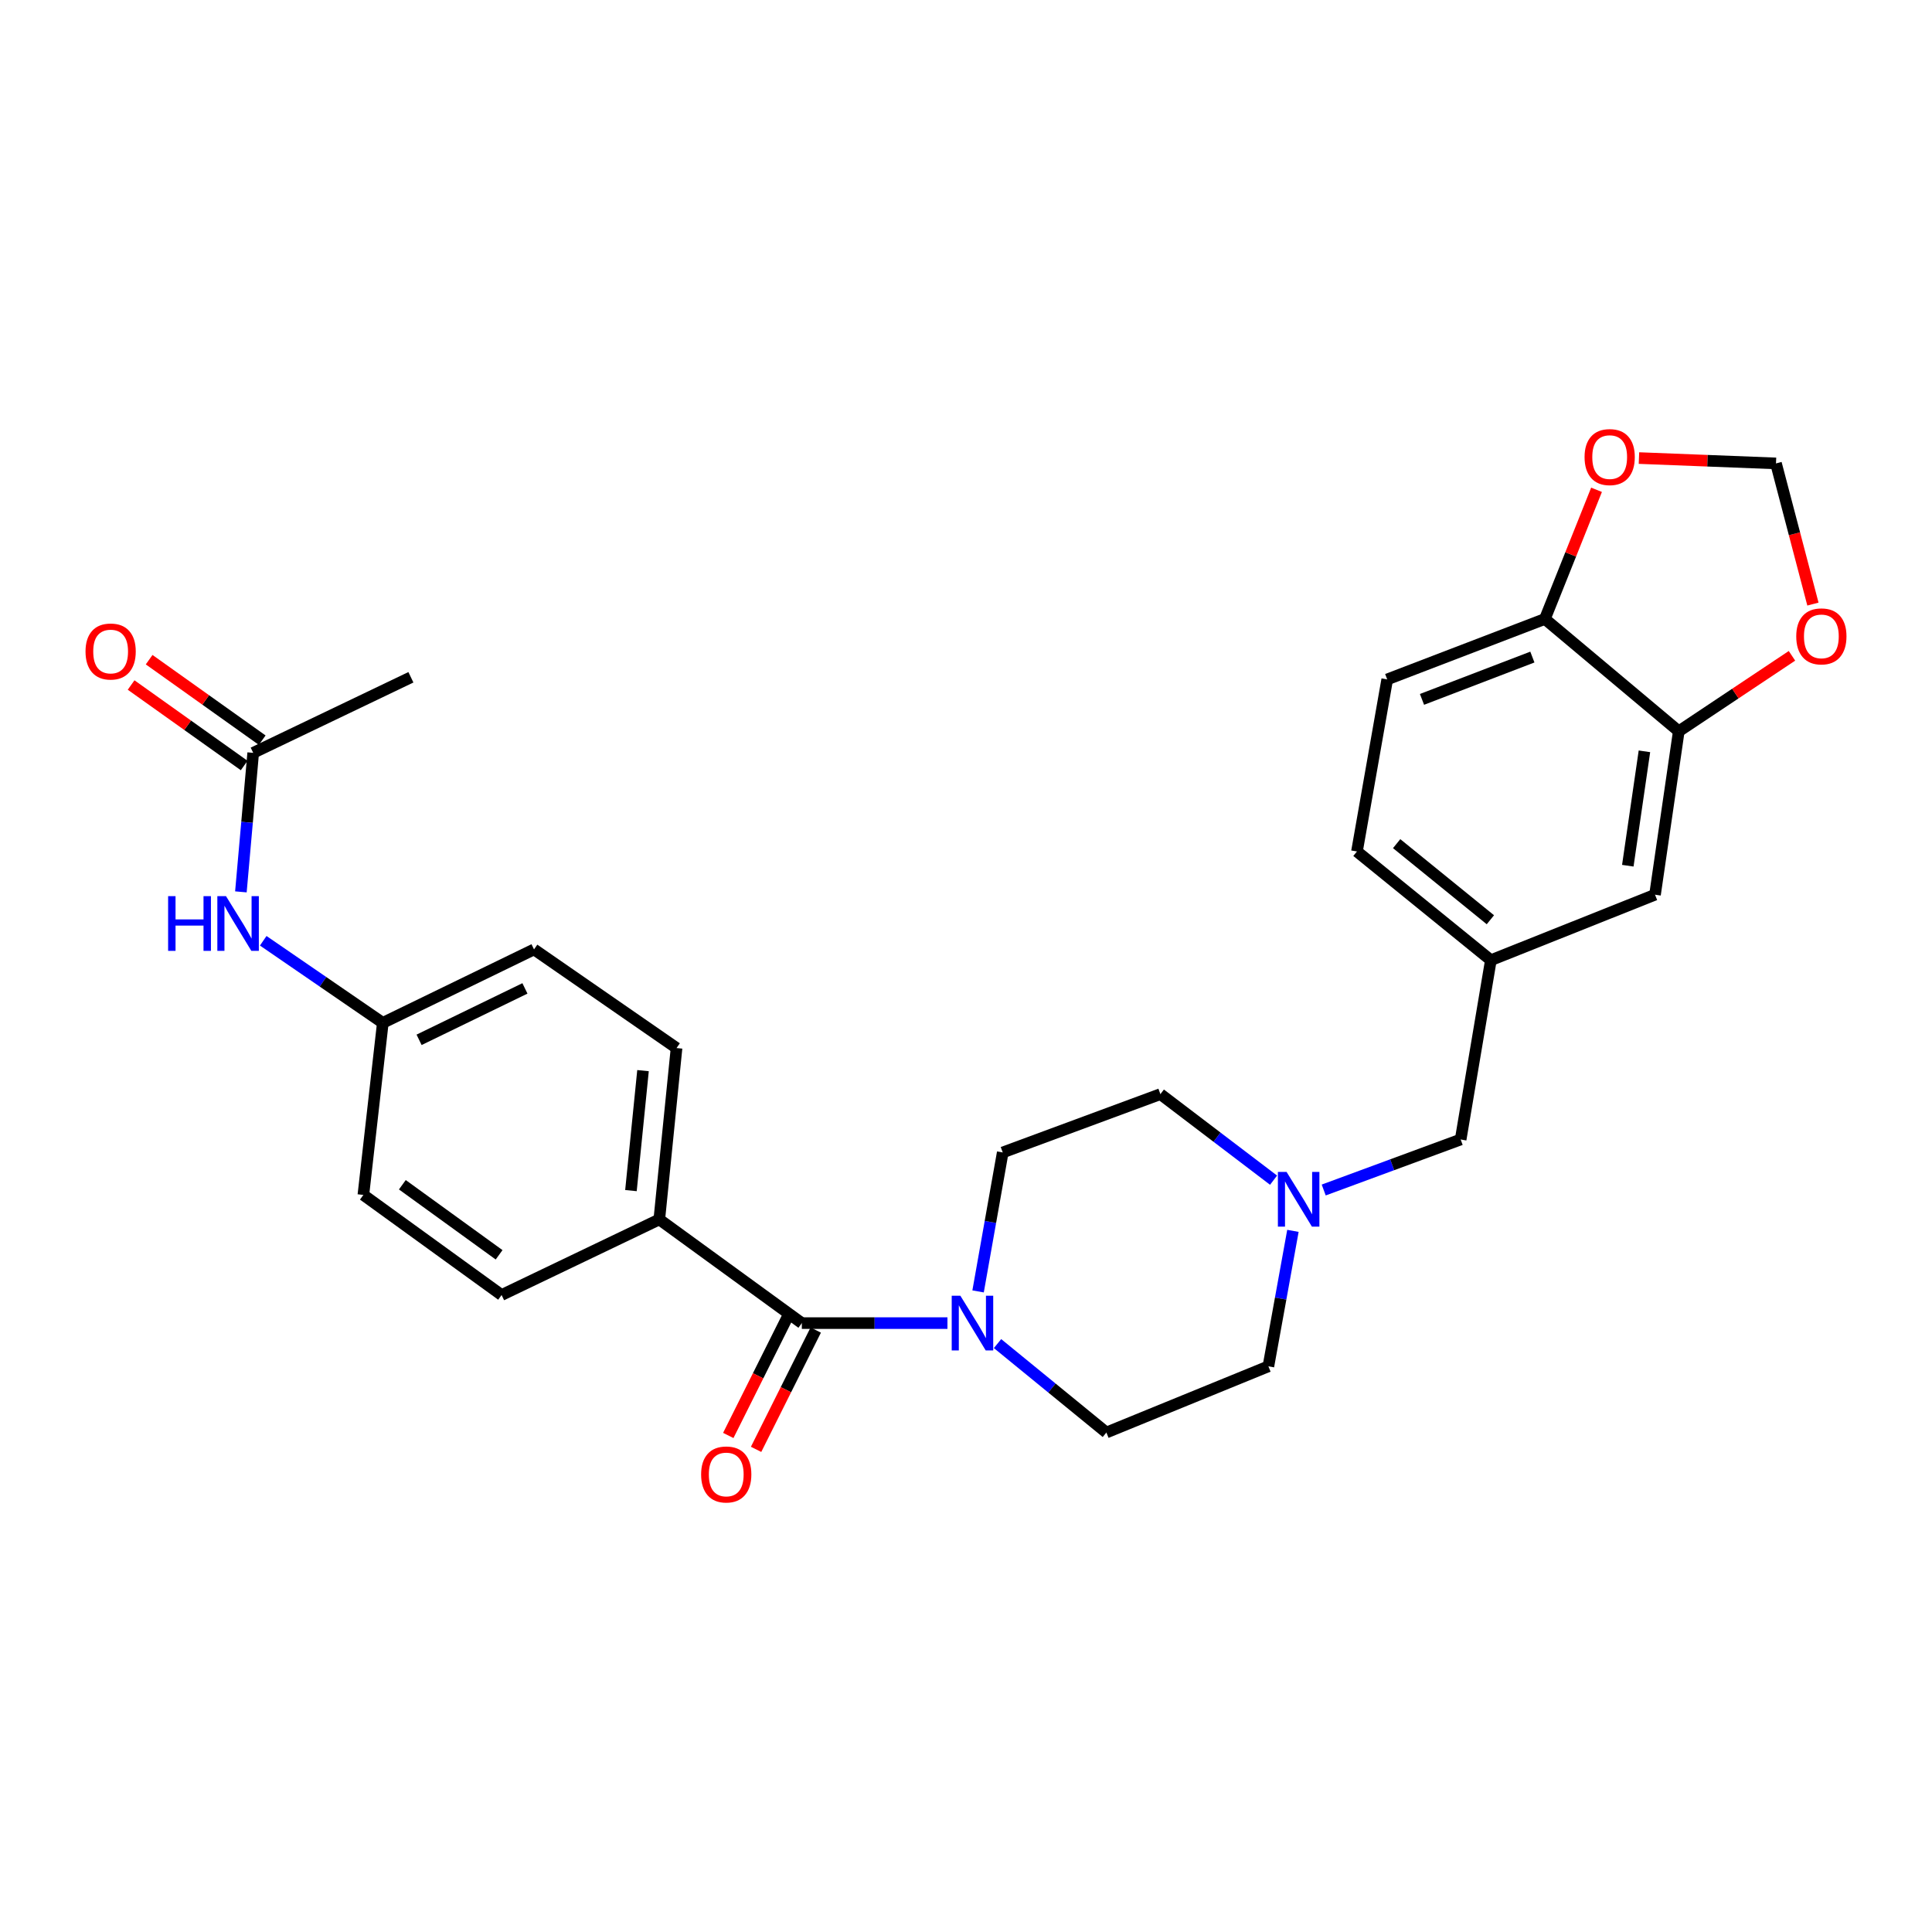 <?xml version='1.0' encoding='iso-8859-1'?>
<svg version='1.1' baseProfile='full'
              xmlns='http://www.w3.org/2000/svg'
                      xmlns:rdkit='http://www.rdkit.org/xml'
                      xmlns:xlink='http://www.w3.org/1999/xlink'
                  xml:space='preserve'
width='1000px' height='1000px' viewBox='0 0 1000 1000'>
<!-- END OF HEADER -->
<rect style='opacity:1.0;fill:#FFFFFF;stroke:none' width='1000' height='1000' x='0' y='0'> </rect>
<path class='bond-0' d='M 415.025,684.837 L 452.711,684.837' style='fill:none;fill-rule:evenodd;stroke:#000000;stroke-width:6px;stroke-linecap:butt;stroke-linejoin:miter;stroke-opacity:1' />
<path class='bond-0' d='M 452.711,684.837 L 490.397,684.837' style='fill:none;fill-rule:evenodd;stroke:#0000FF;stroke-width:6px;stroke-linecap:butt;stroke-linejoin:miter;stroke-opacity:1' />
<path class='bond-3' d='M 415.025,684.837 L 341.255,631.171' style='fill:none;fill-rule:evenodd;stroke:#000000;stroke-width:6px;stroke-linecap:butt;stroke-linejoin:miter;stroke-opacity:1' />
<path class='bond-10' d='M 407.826,681.238 L 392.39,712.114' style='fill:none;fill-rule:evenodd;stroke:#000000;stroke-width:6px;stroke-linecap:butt;stroke-linejoin:miter;stroke-opacity:1' />
<path class='bond-10' d='M 392.39,712.114 L 376.953,742.99' style='fill:none;fill-rule:evenodd;stroke:#FF0000;stroke-width:6px;stroke-linecap:butt;stroke-linejoin:miter;stroke-opacity:1' />
<path class='bond-10' d='M 422.224,688.436 L 406.788,719.312' style='fill:none;fill-rule:evenodd;stroke:#000000;stroke-width:6px;stroke-linecap:butt;stroke-linejoin:miter;stroke-opacity:1' />
<path class='bond-10' d='M 406.788,719.312 L 391.351,750.188' style='fill:none;fill-rule:evenodd;stroke:#FF0000;stroke-width:6px;stroke-linecap:butt;stroke-linejoin:miter;stroke-opacity:1' />
<path class='bond-12' d='M 506.254,668.435 L 512.633,632.471' style='fill:none;fill-rule:evenodd;stroke:#0000FF;stroke-width:6px;stroke-linecap:butt;stroke-linejoin:miter;stroke-opacity:1' />
<path class='bond-12' d='M 512.633,632.471 L 519.013,596.508' style='fill:none;fill-rule:evenodd;stroke:#000000;stroke-width:6px;stroke-linecap:butt;stroke-linejoin:miter;stroke-opacity:1' />
<path class='bond-13' d='M 516.322,695.441 L 544.492,718.457' style='fill:none;fill-rule:evenodd;stroke:#0000FF;stroke-width:6px;stroke-linecap:butt;stroke-linejoin:miter;stroke-opacity:1' />
<path class='bond-13' d='M 544.492,718.457 L 572.661,741.472' style='fill:none;fill-rule:evenodd;stroke:#000000;stroke-width:6px;stroke-linecap:butt;stroke-linejoin:miter;stroke-opacity:1' />
<path class='bond-1' d='M 669.215,637.092 L 662.867,672.147' style='fill:none;fill-rule:evenodd;stroke:#0000FF;stroke-width:6px;stroke-linecap:butt;stroke-linejoin:miter;stroke-opacity:1' />
<path class='bond-1' d='M 662.867,672.147 L 656.518,707.203' style='fill:none;fill-rule:evenodd;stroke:#000000;stroke-width:6px;stroke-linecap:butt;stroke-linejoin:miter;stroke-opacity:1' />
<path class='bond-16' d='M 685.152,615.949 L 720.593,602.875' style='fill:none;fill-rule:evenodd;stroke:#0000FF;stroke-width:6px;stroke-linecap:butt;stroke-linejoin:miter;stroke-opacity:1' />
<path class='bond-16' d='M 720.593,602.875 L 756.035,589.801' style='fill:none;fill-rule:evenodd;stroke:#000000;stroke-width:6px;stroke-linecap:butt;stroke-linejoin:miter;stroke-opacity:1' />
<path class='bond-28' d='M 659.19,610.857 L 629.908,588.587' style='fill:none;fill-rule:evenodd;stroke:#0000FF;stroke-width:6px;stroke-linecap:butt;stroke-linejoin:miter;stroke-opacity:1' />
<path class='bond-28' d='M 629.908,588.587 L 600.625,566.317' style='fill:none;fill-rule:evenodd;stroke:#000000;stroke-width:6px;stroke-linecap:butt;stroke-linejoin:miter;stroke-opacity:1' />
<path class='bond-2' d='M 868.929,378.508 L 856.633,463.099' style='fill:none;fill-rule:evenodd;stroke:#000000;stroke-width:6px;stroke-linecap:butt;stroke-linejoin:miter;stroke-opacity:1' />
<path class='bond-2' d='M 851.155,388.881 L 842.548,448.094' style='fill:none;fill-rule:evenodd;stroke:#000000;stroke-width:6px;stroke-linecap:butt;stroke-linejoin:miter;stroke-opacity:1' />
<path class='bond-6' d='M 868.929,378.508 L 898.223,358.979' style='fill:none;fill-rule:evenodd;stroke:#000000;stroke-width:6px;stroke-linecap:butt;stroke-linejoin:miter;stroke-opacity:1' />
<path class='bond-6' d='M 898.223,358.979 L 927.517,339.449' style='fill:none;fill-rule:evenodd;stroke:#FF0000;stroke-width:6px;stroke-linecap:butt;stroke-linejoin:miter;stroke-opacity:1' />
<path class='bond-29' d='M 868.929,378.508 L 799.631,320.37' style='fill:none;fill-rule:evenodd;stroke:#000000;stroke-width:6px;stroke-linecap:butt;stroke-linejoin:miter;stroke-opacity:1' />
<path class='bond-18' d='M 341.255,631.171 L 350.18,542.467' style='fill:none;fill-rule:evenodd;stroke:#000000;stroke-width:6px;stroke-linecap:butt;stroke-linejoin:miter;stroke-opacity:1' />
<path class='bond-18' d='M 326.577,616.254 L 332.825,554.161' style='fill:none;fill-rule:evenodd;stroke:#000000;stroke-width:6px;stroke-linecap:butt;stroke-linejoin:miter;stroke-opacity:1' />
<path class='bond-19' d='M 341.255,631.171 L 259.624,670.296' style='fill:none;fill-rule:evenodd;stroke:#000000;stroke-width:6px;stroke-linecap:butt;stroke-linejoin:miter;stroke-opacity:1' />
<path class='bond-4' d='M 131.053,389.669 L 127.869,425.649' style='fill:none;fill-rule:evenodd;stroke:#000000;stroke-width:6px;stroke-linecap:butt;stroke-linejoin:miter;stroke-opacity:1' />
<path class='bond-4' d='M 127.869,425.649 L 124.686,461.629' style='fill:none;fill-rule:evenodd;stroke:#0000FF;stroke-width:6px;stroke-linecap:butt;stroke-linejoin:miter;stroke-opacity:1' />
<path class='bond-15' d='M 135.72,383.112 L 106.459,362.28' style='fill:none;fill-rule:evenodd;stroke:#000000;stroke-width:6px;stroke-linecap:butt;stroke-linejoin:miter;stroke-opacity:1' />
<path class='bond-15' d='M 106.459,362.28 L 77.197,341.448' style='fill:none;fill-rule:evenodd;stroke:#FF0000;stroke-width:6px;stroke-linecap:butt;stroke-linejoin:miter;stroke-opacity:1' />
<path class='bond-15' d='M 126.385,396.225 L 97.123,375.394' style='fill:none;fill-rule:evenodd;stroke:#000000;stroke-width:6px;stroke-linecap:butt;stroke-linejoin:miter;stroke-opacity:1' />
<path class='bond-15' d='M 97.123,375.394 L 67.862,354.562' style='fill:none;fill-rule:evenodd;stroke:#FF0000;stroke-width:6px;stroke-linecap:butt;stroke-linejoin:miter;stroke-opacity:1' />
<path class='bond-26' d='M 131.053,389.669 L 212.683,350.561' style='fill:none;fill-rule:evenodd;stroke:#000000;stroke-width:6px;stroke-linecap:butt;stroke-linejoin:miter;stroke-opacity:1' />
<path class='bond-5' d='M 799.631,320.37 L 718.018,351.661' style='fill:none;fill-rule:evenodd;stroke:#000000;stroke-width:6px;stroke-linecap:butt;stroke-linejoin:miter;stroke-opacity:1' />
<path class='bond-5' d='M 793.152,340.094 L 736.023,361.998' style='fill:none;fill-rule:evenodd;stroke:#000000;stroke-width:6px;stroke-linecap:butt;stroke-linejoin:miter;stroke-opacity:1' />
<path class='bond-8' d='M 799.631,320.37 L 812.996,286.946' style='fill:none;fill-rule:evenodd;stroke:#000000;stroke-width:6px;stroke-linecap:butt;stroke-linejoin:miter;stroke-opacity:1' />
<path class='bond-8' d='M 812.996,286.946 L 826.362,253.522' style='fill:none;fill-rule:evenodd;stroke:#FF0000;stroke-width:6px;stroke-linecap:butt;stroke-linejoin:miter;stroke-opacity:1' />
<path class='bond-9' d='M 938.368,312.672 L 928.81,276.265' style='fill:none;fill-rule:evenodd;stroke:#FF0000;stroke-width:6px;stroke-linecap:butt;stroke-linejoin:miter;stroke-opacity:1' />
<path class='bond-9' d='M 928.81,276.265 L 919.251,239.858' style='fill:none;fill-rule:evenodd;stroke:#000000;stroke-width:6px;stroke-linecap:butt;stroke-linejoin:miter;stroke-opacity:1' />
<path class='bond-7' d='M 136.248,486.94 L 167.195,508.188' style='fill:none;fill-rule:evenodd;stroke:#0000FF;stroke-width:6px;stroke-linecap:butt;stroke-linejoin:miter;stroke-opacity:1' />
<path class='bond-7' d='M 167.195,508.188 L 198.142,529.437' style='fill:none;fill-rule:evenodd;stroke:#000000;stroke-width:6px;stroke-linecap:butt;stroke-linejoin:miter;stroke-opacity:1' />
<path class='bond-30' d='M 848.321,237.094 L 883.786,238.476' style='fill:none;fill-rule:evenodd;stroke:#FF0000;stroke-width:6px;stroke-linecap:butt;stroke-linejoin:miter;stroke-opacity:1' />
<path class='bond-30' d='M 883.786,238.476 L 919.251,239.858' style='fill:none;fill-rule:evenodd;stroke:#000000;stroke-width:6px;stroke-linecap:butt;stroke-linejoin:miter;stroke-opacity:1' />
<path class='bond-11' d='M 856.633,463.099 L 771.667,497.001' style='fill:none;fill-rule:evenodd;stroke:#000000;stroke-width:6px;stroke-linecap:butt;stroke-linejoin:miter;stroke-opacity:1' />
<path class='bond-20' d='M 519.013,596.508 L 600.625,566.317' style='fill:none;fill-rule:evenodd;stroke:#000000;stroke-width:6px;stroke-linecap:butt;stroke-linejoin:miter;stroke-opacity:1' />
<path class='bond-21' d='M 572.661,741.472 L 656.518,707.203' style='fill:none;fill-rule:evenodd;stroke:#000000;stroke-width:6px;stroke-linecap:butt;stroke-linejoin:miter;stroke-opacity:1' />
<path class='bond-14' d='M 771.667,497.001 L 756.035,589.801' style='fill:none;fill-rule:evenodd;stroke:#000000;stroke-width:6px;stroke-linecap:butt;stroke-linejoin:miter;stroke-opacity:1' />
<path class='bond-23' d='M 771.667,497.001 L 702.359,440.723' style='fill:none;fill-rule:evenodd;stroke:#000000;stroke-width:6px;stroke-linecap:butt;stroke-linejoin:miter;stroke-opacity:1' />
<path class='bond-23' d='M 771.418,476.063 L 722.903,436.669' style='fill:none;fill-rule:evenodd;stroke:#000000;stroke-width:6px;stroke-linecap:butt;stroke-linejoin:miter;stroke-opacity:1' />
<path class='bond-17' d='M 718.018,351.661 L 702.359,440.723' style='fill:none;fill-rule:evenodd;stroke:#000000;stroke-width:6px;stroke-linecap:butt;stroke-linejoin:miter;stroke-opacity:1' />
<path class='bond-25' d='M 350.18,542.467 L 276.41,491.412' style='fill:none;fill-rule:evenodd;stroke:#000000;stroke-width:6px;stroke-linecap:butt;stroke-linejoin:miter;stroke-opacity:1' />
<path class='bond-24' d='M 259.624,670.296 L 188.081,618.49' style='fill:none;fill-rule:evenodd;stroke:#000000;stroke-width:6px;stroke-linecap:butt;stroke-linejoin:miter;stroke-opacity:1' />
<path class='bond-24' d='M 258.334,649.487 L 208.254,613.223' style='fill:none;fill-rule:evenodd;stroke:#000000;stroke-width:6px;stroke-linecap:butt;stroke-linejoin:miter;stroke-opacity:1' />
<path class='bond-22' d='M 198.142,529.437 L 188.081,618.49' style='fill:none;fill-rule:evenodd;stroke:#000000;stroke-width:6px;stroke-linecap:butt;stroke-linejoin:miter;stroke-opacity:1' />
<path class='bond-27' d='M 198.142,529.437 L 276.41,491.412' style='fill:none;fill-rule:evenodd;stroke:#000000;stroke-width:6px;stroke-linecap:butt;stroke-linejoin:miter;stroke-opacity:1' />
<path class='bond-27' d='M 216.917,538.212 L 271.704,511.594' style='fill:none;fill-rule:evenodd;stroke:#000000;stroke-width:6px;stroke-linecap:butt;stroke-linejoin:miter;stroke-opacity:1' />
<path  class='atom-1' d='M 497.085 670.677
L 506.365 685.677
Q 507.285 687.157, 508.765 689.837
Q 510.245 692.517, 510.325 692.677
L 510.325 670.677
L 514.085 670.677
L 514.085 698.997
L 510.205 698.997
L 500.245 682.597
Q 499.085 680.677, 497.845 678.477
Q 496.645 676.277, 496.285 675.597
L 496.285 698.997
L 492.605 698.997
L 492.605 670.677
L 497.085 670.677
' fill='#0000FF'/>
<path  class='atom-2' d='M 665.917 606.575
L 675.197 621.575
Q 676.117 623.055, 677.597 625.735
Q 679.077 628.415, 679.157 628.575
L 679.157 606.575
L 682.917 606.575
L 682.917 634.895
L 679.037 634.895
L 669.077 618.495
Q 667.917 616.575, 666.677 614.375
Q 665.477 612.175, 665.117 611.495
L 665.117 634.895
L 661.437 634.895
L 661.437 606.575
L 665.917 606.575
' fill='#0000FF'/>
<path  class='atom-7' d='M 929.735 329.384
Q 929.735 322.584, 933.095 318.784
Q 936.455 314.984, 942.735 314.984
Q 949.015 314.984, 952.375 318.784
Q 955.735 322.584, 955.735 329.384
Q 955.735 336.264, 952.335 340.184
Q 948.935 344.064, 942.735 344.064
Q 936.495 344.064, 933.095 340.184
Q 929.735 336.304, 929.735 329.384
M 942.735 340.864
Q 947.055 340.864, 949.375 337.984
Q 951.735 335.064, 951.735 329.384
Q 951.735 323.824, 949.375 321.024
Q 947.055 318.184, 942.735 318.184
Q 938.415 318.184, 936.055 320.984
Q 933.735 323.784, 933.735 329.384
Q 933.735 335.104, 936.055 337.984
Q 938.415 340.864, 942.735 340.864
' fill='#FF0000'/>
<path  class='atom-8' d='M 87.017 463.846
L 90.857 463.846
L 90.857 475.886
L 105.337 475.886
L 105.337 463.846
L 109.177 463.846
L 109.177 492.166
L 105.337 492.166
L 105.337 479.086
L 90.857 479.086
L 90.857 492.166
L 87.017 492.166
L 87.017 463.846
' fill='#0000FF'/>
<path  class='atom-8' d='M 116.977 463.846
L 126.257 478.846
Q 127.177 480.326, 128.657 483.006
Q 130.137 485.686, 130.217 485.846
L 130.217 463.846
L 133.977 463.846
L 133.977 492.166
L 130.097 492.166
L 120.137 475.766
Q 118.977 473.846, 117.737 471.646
Q 116.537 469.446, 116.177 468.766
L 116.177 492.166
L 112.497 492.166
L 112.497 463.846
L 116.977 463.846
' fill='#0000FF'/>
<path  class='atom-9' d='M 820.167 236.584
Q 820.167 229.784, 823.527 225.984
Q 826.887 222.184, 833.167 222.184
Q 839.447 222.184, 842.807 225.984
Q 846.167 229.784, 846.167 236.584
Q 846.167 243.464, 842.767 247.384
Q 839.367 251.264, 833.167 251.264
Q 826.927 251.264, 823.527 247.384
Q 820.167 243.504, 820.167 236.584
M 833.167 248.064
Q 837.487 248.064, 839.807 245.184
Q 842.167 242.264, 842.167 236.584
Q 842.167 231.024, 839.807 228.224
Q 837.487 225.384, 833.167 225.384
Q 828.847 225.384, 826.487 228.184
Q 824.167 230.984, 824.167 236.584
Q 824.167 242.304, 826.487 245.184
Q 828.847 248.064, 833.167 248.064
' fill='#FF0000'/>
<path  class='atom-11' d='M 362.9 763.176
Q 362.9 756.376, 366.26 752.576
Q 369.62 748.776, 375.9 748.776
Q 382.18 748.776, 385.54 752.576
Q 388.9 756.376, 388.9 763.176
Q 388.9 770.056, 385.5 773.976
Q 382.1 777.856, 375.9 777.856
Q 369.66 777.856, 366.26 773.976
Q 362.9 770.096, 362.9 763.176
M 375.9 774.656
Q 380.22 774.656, 382.54 771.776
Q 384.9 768.856, 384.9 763.176
Q 384.9 757.616, 382.54 754.816
Q 380.22 751.976, 375.9 751.976
Q 371.58 751.976, 369.22 754.776
Q 366.9 757.576, 366.9 763.176
Q 366.9 768.896, 369.22 771.776
Q 371.58 774.656, 375.9 774.656
' fill='#FF0000'/>
<path  class='atom-16' d='M 44.265 337.218
Q 44.265 330.418, 47.625 326.618
Q 50.985 322.818, 57.265 322.818
Q 63.545 322.818, 66.905 326.618
Q 70.265 330.418, 70.265 337.218
Q 70.265 344.098, 66.865 348.018
Q 63.465 351.898, 57.265 351.898
Q 51.025 351.898, 47.625 348.018
Q 44.265 344.138, 44.265 337.218
M 57.265 348.698
Q 61.585 348.698, 63.905 345.818
Q 66.265 342.898, 66.265 337.218
Q 66.265 331.658, 63.905 328.858
Q 61.585 326.018, 57.265 326.018
Q 52.945 326.018, 50.585 328.818
Q 48.265 331.618, 48.265 337.218
Q 48.265 342.938, 50.585 345.818
Q 52.945 348.698, 57.265 348.698
' fill='#FF0000'/>
</svg>
